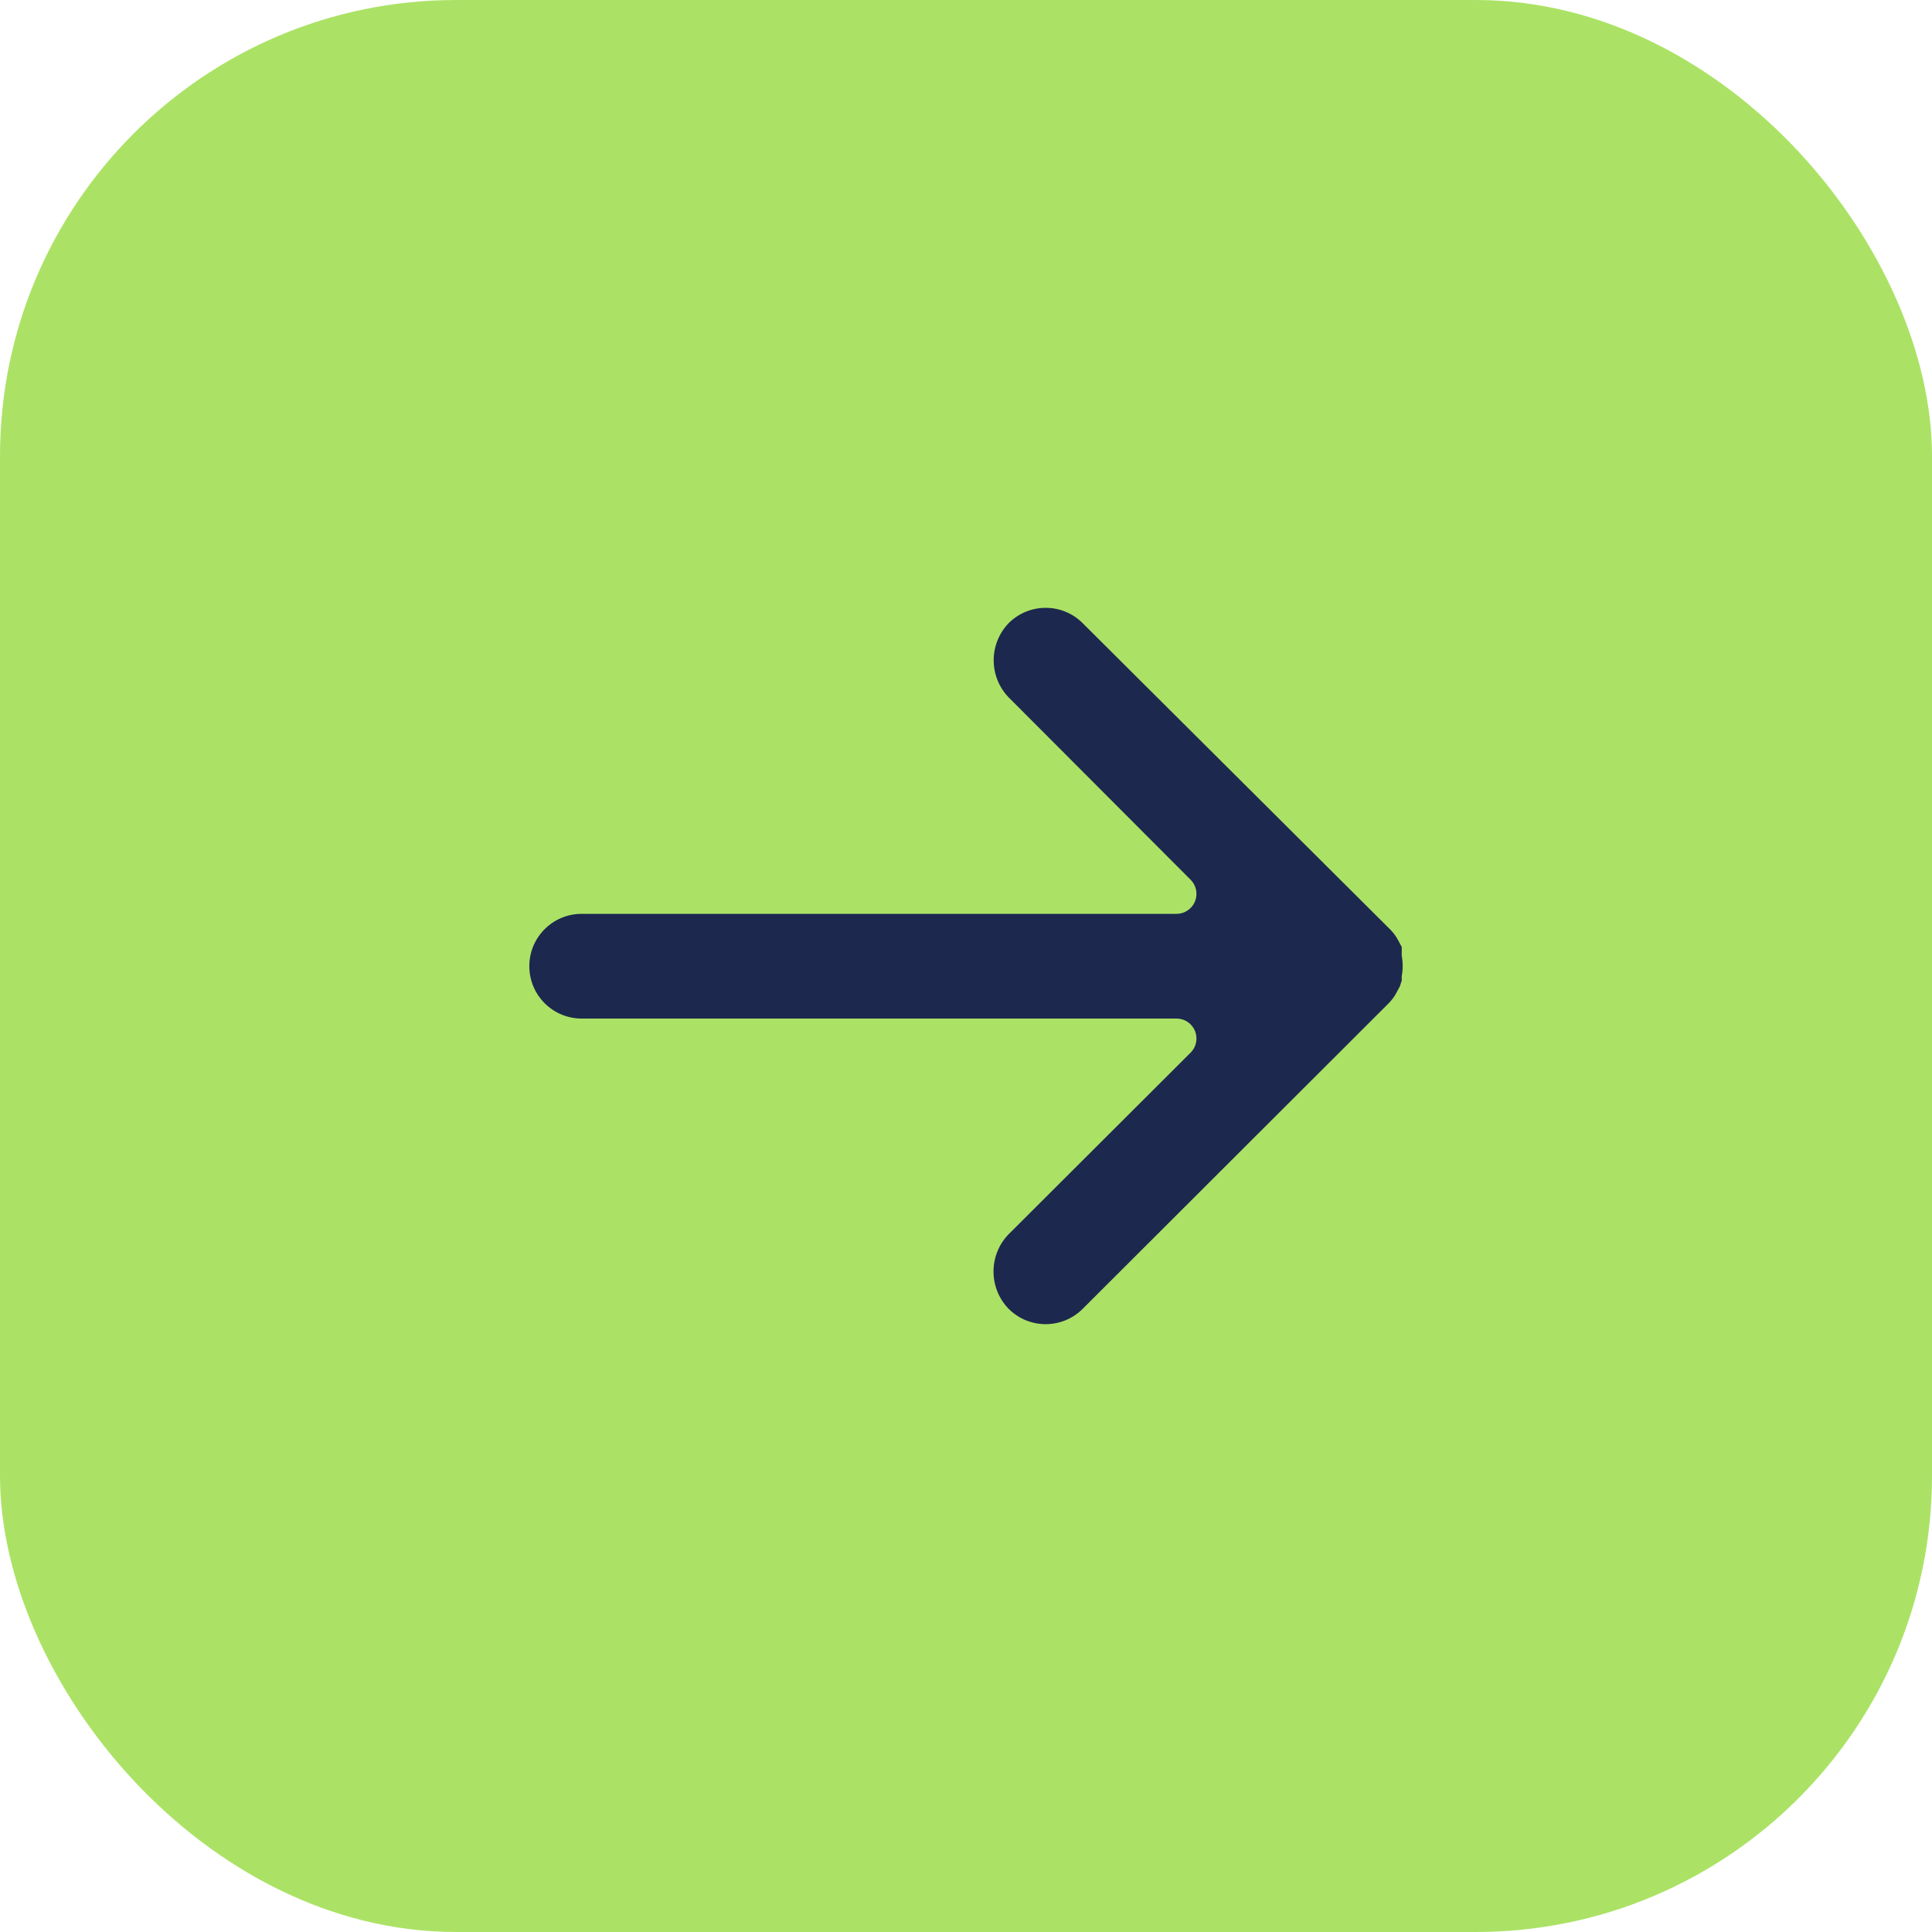 <?xml version="1.0" encoding="UTF-8"?> <svg xmlns="http://www.w3.org/2000/svg" width="72" height="72" viewBox="0 0 72 72" fill="none"> <rect width="72" height="72" rx="17" fill="#ABE265"></rect> <g clip-path="url(#clip0_445_3302)"> <path d="M40.343 48.782C40.347 48.779 40.35 48.775 40.354 48.771L51.748 37.393C51.838 37.302 51.918 37.202 51.986 37.095L52.165 36.767L52.239 36.544L52.239 36.38C52.285 36.129 52.285 35.871 52.239 35.62L52.239 35.471L52.239 35.292L52.105 35.039C52.029 34.898 51.934 34.768 51.822 34.652L40.354 23.229C39.595 22.464 38.36 22.459 37.595 23.218C37.591 23.221 37.587 23.225 37.584 23.229C36.848 24 36.848 25.213 37.584 25.984L44.375 32.79C44.663 33.084 44.659 33.556 44.365 33.843C44.228 33.977 44.045 34.054 43.854 34.056L21.677 34.056C20.6 34.056 19.726 34.93 19.726 36.007C19.726 37.085 20.599 37.958 21.677 37.959L21.677 37.959L43.854 37.959C44.265 37.964 44.594 38.302 44.588 38.714C44.586 38.905 44.509 39.088 44.375 39.224L37.584 46.001C36.839 46.774 36.839 47.998 37.584 48.771C38.343 49.536 39.578 49.541 40.343 48.782Z" fill="#1D284F"></path> </g> <defs> <clipPath id="clip0_445_3302"> <rect width="32.548" height="32.548" fill="white" transform="translate(52.274 19.726) rotate(90)"></rect> </clipPath> </defs> </svg> 